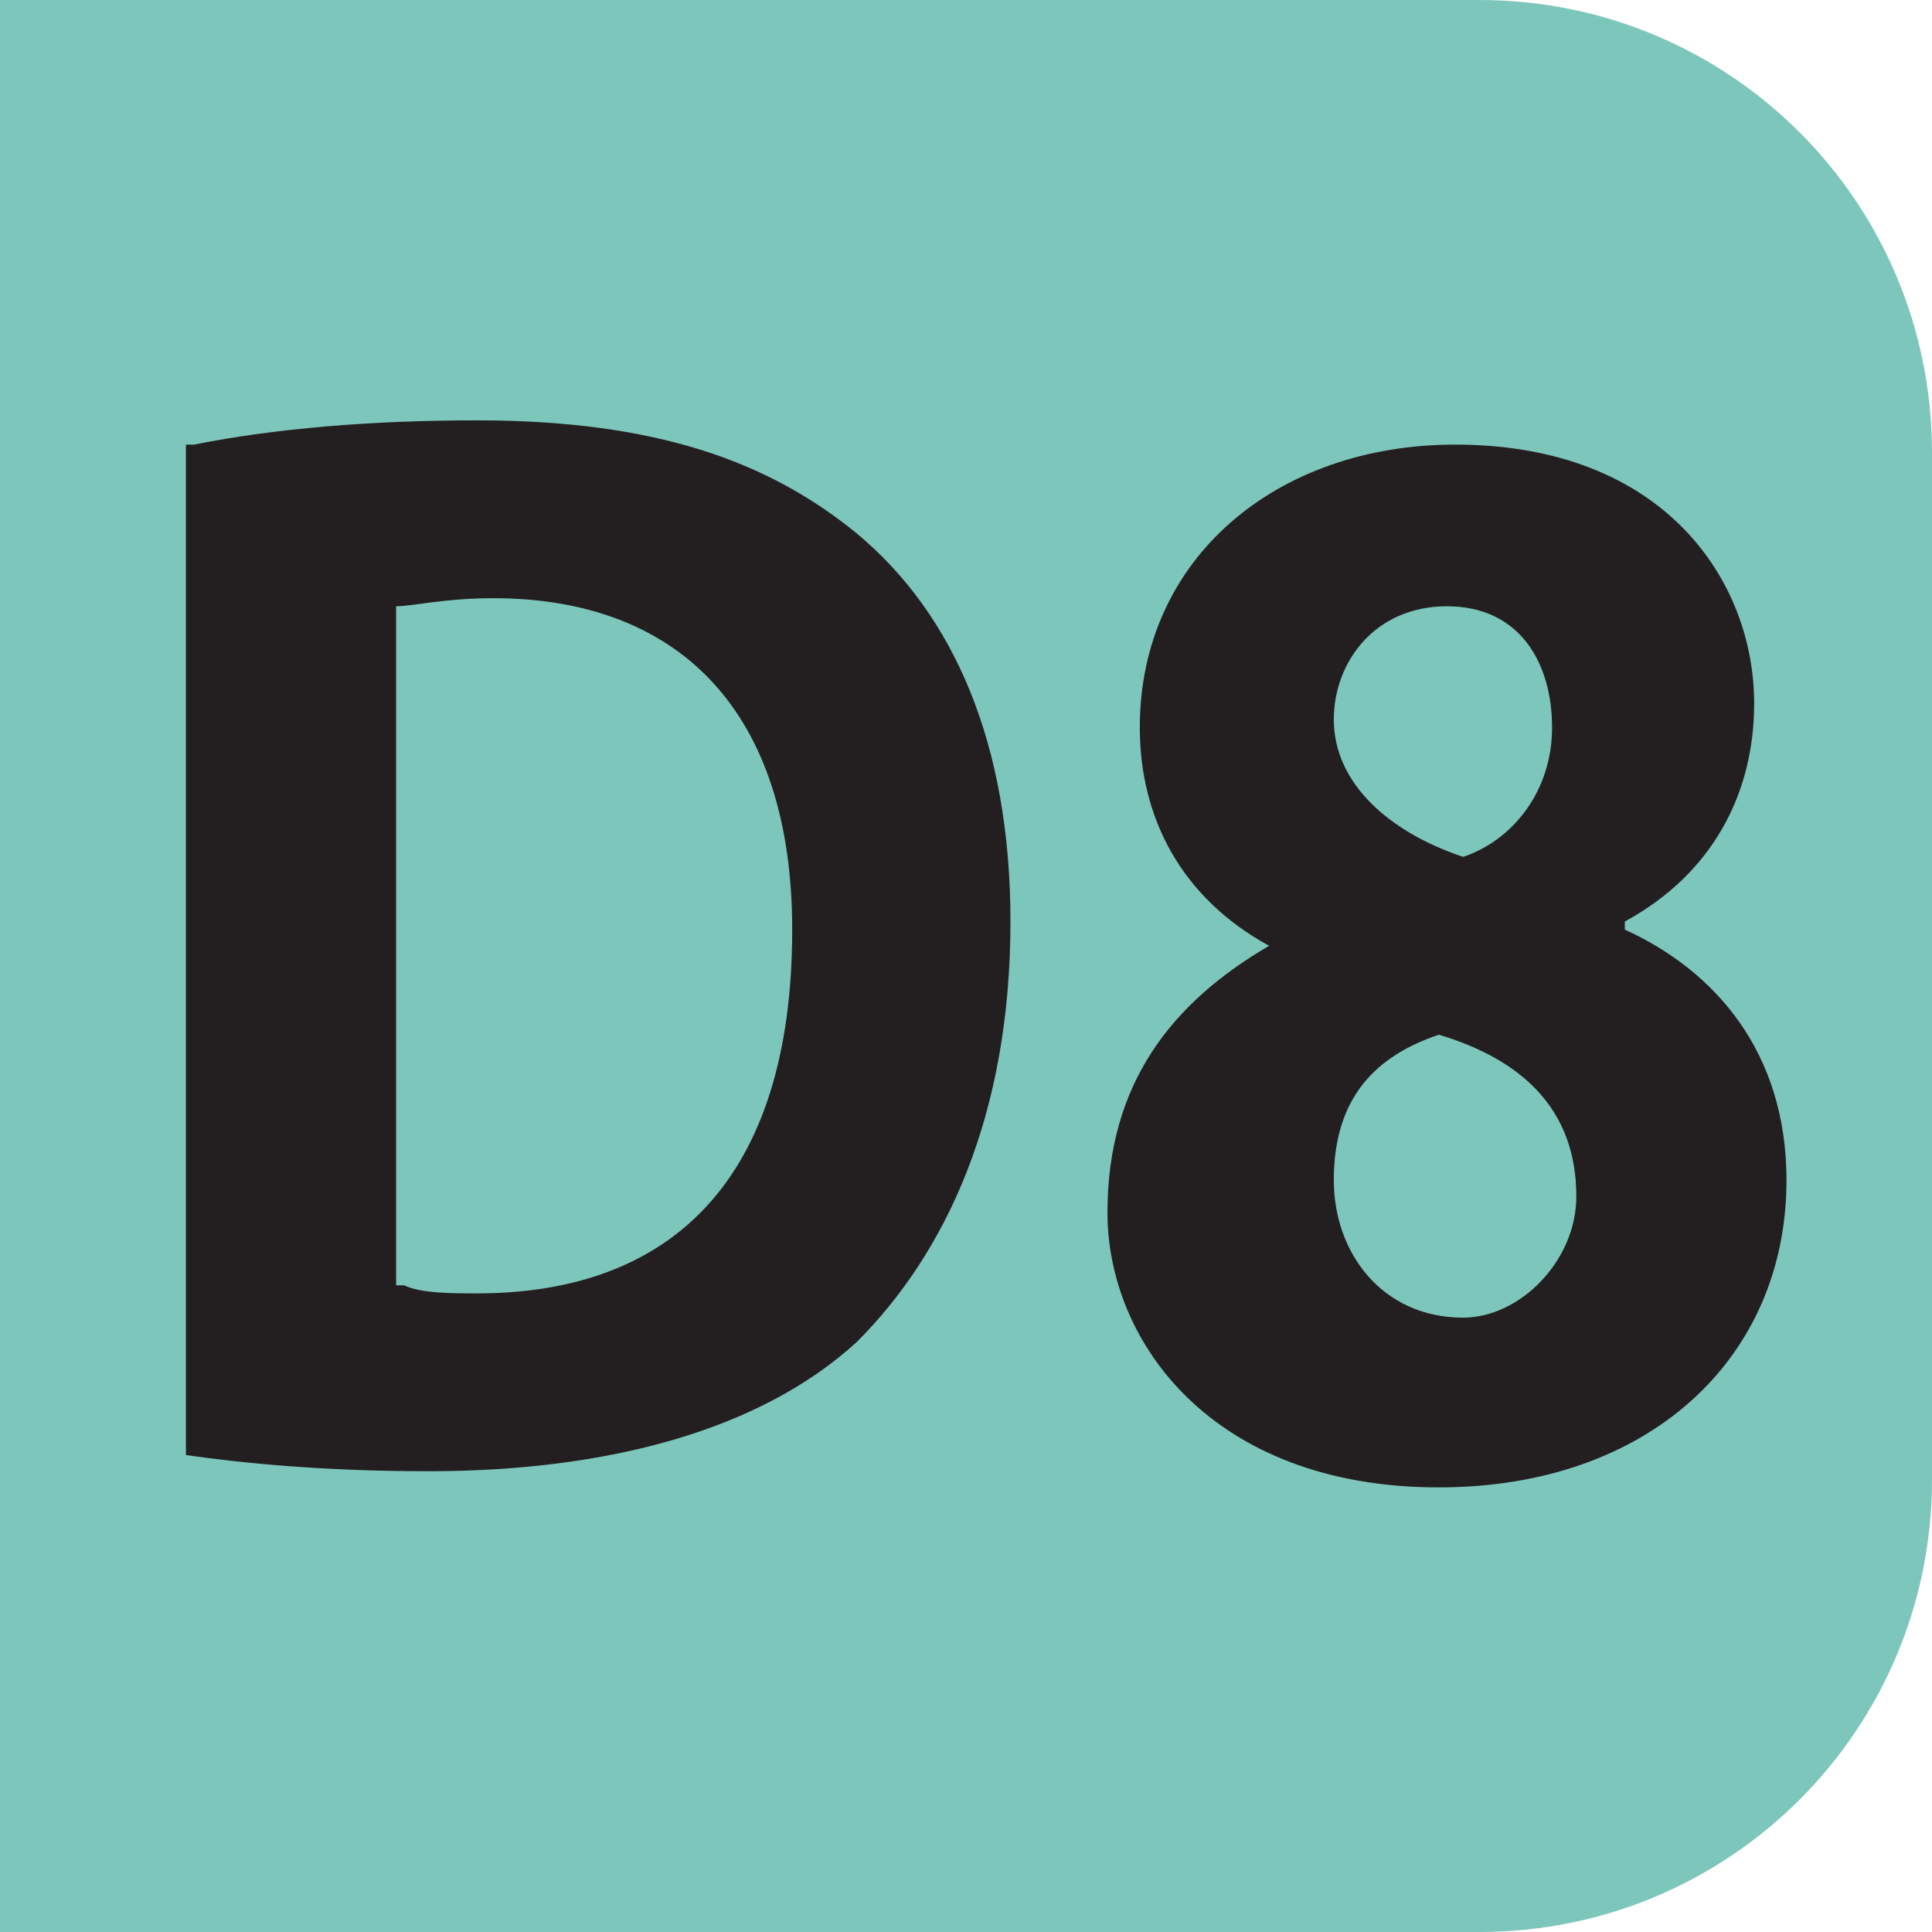 <?xml version="1.0" encoding="utf-8"?>
<!-- Generator: Adobe Illustrator 26.4.1, SVG Export Plug-In . SVG Version: 6.00 Build 0)  -->
<svg version="1.1" id="Calque_2_00000051368280994468547160000016540716787370090936_"
	 xmlns="http://www.w3.org/2000/svg" xmlns:xlink="http://www.w3.org/1999/xlink" x="0px" y="0px" viewBox="0 0 23.9 23.9"
	 style="enable-background:new 0 0 23.9 23.9;" xml:space="preserve">
<style type="text/css">
	.st0{fill:#7DC6BC;}
	.st1{enable-background:new    ;}
	.st2{fill:#231F20;}
</style>
<path class="st0" d="M5.6,0h12.7c3.1,0,5.6,2.5,5.6,5.6v12.7c0,3.1-2.5,5.6-5.6,5.6H5.6c-3.1,0-5.6-2.5-5.6-5.6V5.6
	C0,2.5,2.5,0,5.6,0z"/>
<rect y="0" class="st0" width="12.6" height="23.9"/>
<g class="st1">
	<path class="st2" d="M2.4,5.5c1-0.2,2.2-0.3,3.5-0.3c2.2,0,3.6,0.5,4.7,1.4c1.2,1,1.9,2.6,1.9,4.8c0,2.4-0.8,4.1-1.9,5.2
		c-1.2,1.1-3.1,1.6-5.3,1.6c-1.3,0-2.3-0.1-3-0.2V5.5z M5,15.9C5.2,16,5.6,16,5.9,16c2.4,0,3.9-1.4,3.9-4.5c0-2.7-1.4-4.1-3.7-4.1
		c-0.6,0-1,0.1-1.2,0.1V15.9z"/>
	<path class="st2" d="M15.7,11.7c-1.1-0.6-1.6-1.6-1.6-2.7c0-2.1,1.7-3.5,3.9-3.5c2.6,0,3.7,1.7,3.7,3.2c0,1.1-0.5,2.1-1.6,2.7v0.1
		c1.1,0.5,2,1.5,2,3.1c0,2.2-1.7,3.8-4.3,3.8c-2.8,0-4.1-1.8-4.1-3.4C13.7,13.4,14.5,12.4,15.7,11.7L15.7,11.7z M19.5,14.8
		c0-1.1-0.7-1.7-1.7-2c-0.9,0.3-1.3,0.9-1.3,1.8c0,0.9,0.6,1.7,1.6,1.7C18.8,16.3,19.5,15.6,19.5,14.8z M16.5,8.9
		c0,0.8,0.7,1.4,1.6,1.7c0.6-0.2,1.1-0.8,1.1-1.6c0-0.8-0.4-1.5-1.3-1.5C17,7.5,16.5,8.2,16.5,8.9z"/>
</g>
</svg>
